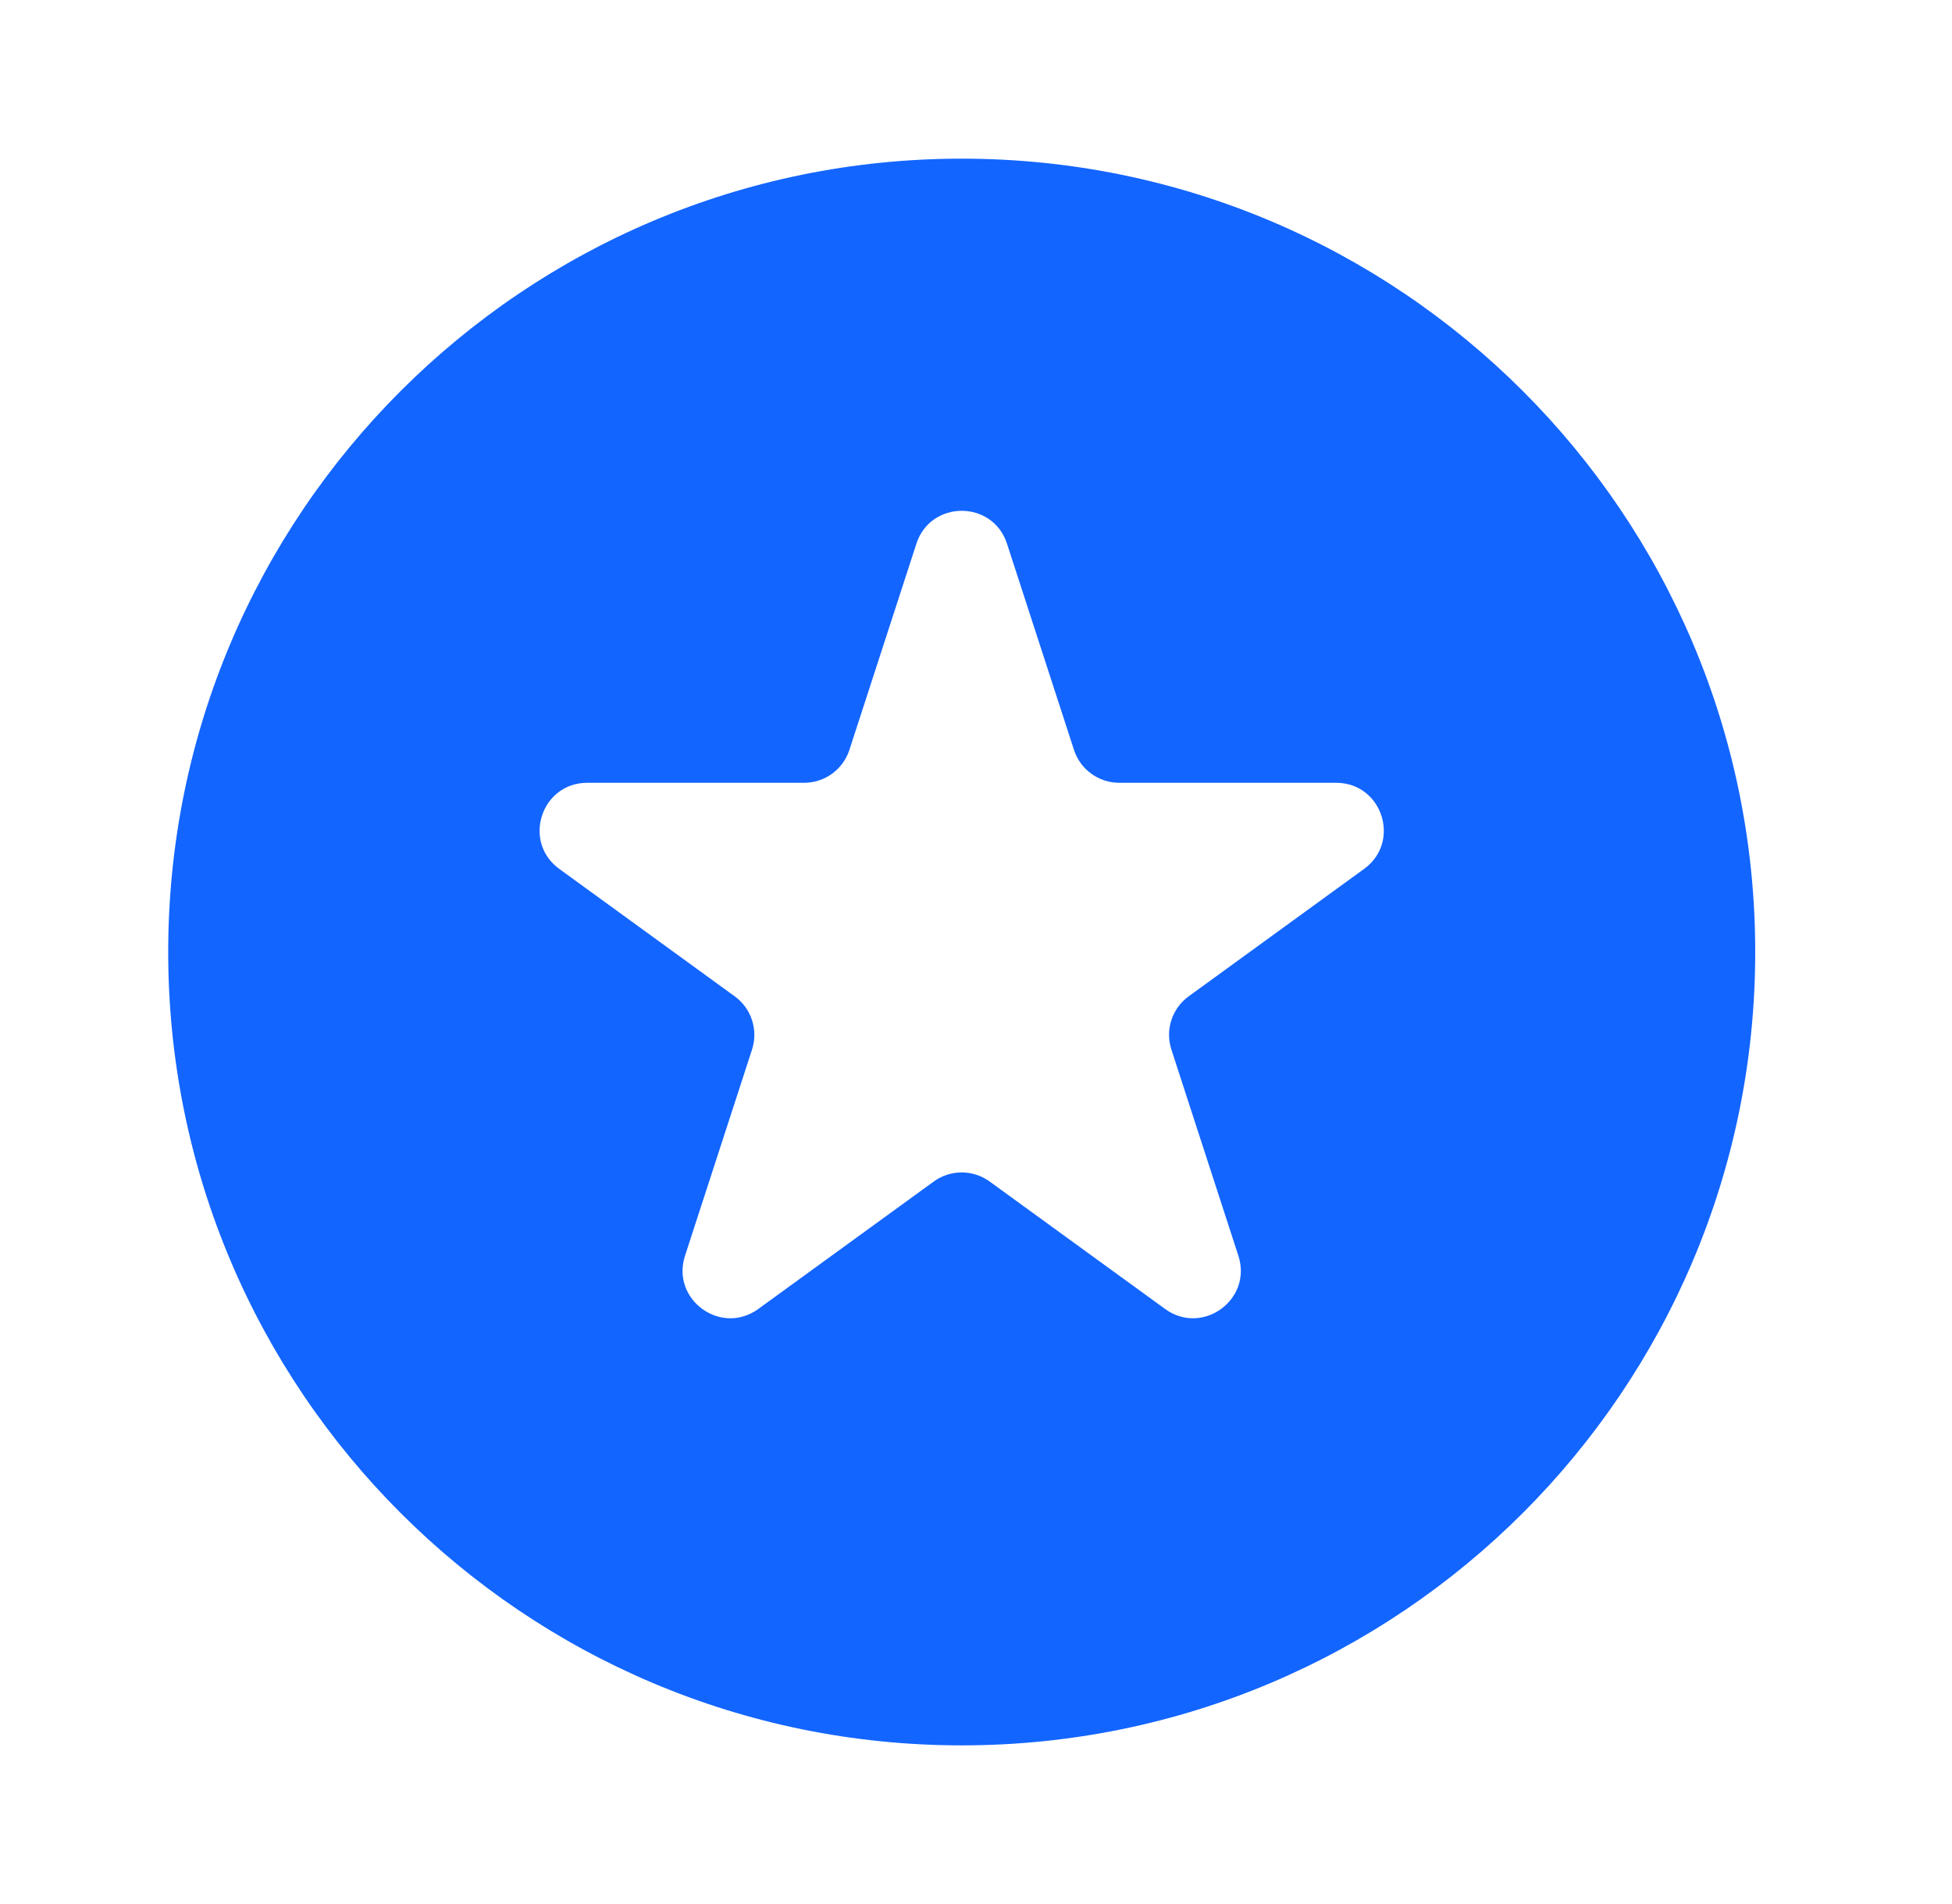 <svg width="41" height="40" viewBox="0 0 41 40" fill="none" xmlns="http://www.w3.org/2000/svg">
<path fill-rule="evenodd" clip-rule="evenodd" d="M20.2 36.667C29.405 36.667 36.867 29.205 36.867 20C36.867 10.795 29.405 3.333 20.2 3.333C10.995 3.333 3.533 10.795 3.533 20C3.533 29.205 10.995 36.667 20.2 36.667ZM21.151 11.422C20.851 10.501 19.548 10.501 19.248 11.422L17.841 15.754C17.707 16.166 17.323 16.445 16.89 16.445L12.335 16.445C11.367 16.445 10.964 17.685 11.747 18.254L15.432 20.931C15.783 21.186 15.929 21.637 15.796 22.049L14.388 26.381C14.089 27.302 15.143 28.069 15.927 27.499L19.612 24.822C19.962 24.567 20.437 24.567 20.787 24.822L24.472 27.499C25.256 28.069 26.31 27.302 26.011 26.381L24.604 22.049C24.47 21.637 24.616 21.186 24.967 20.931L28.652 18.254C29.435 17.685 29.033 16.445 28.064 16.445L23.509 16.445C23.076 16.445 22.692 16.166 22.558 15.754L21.151 11.422Z" fill="#1365FF"/>
</svg>
